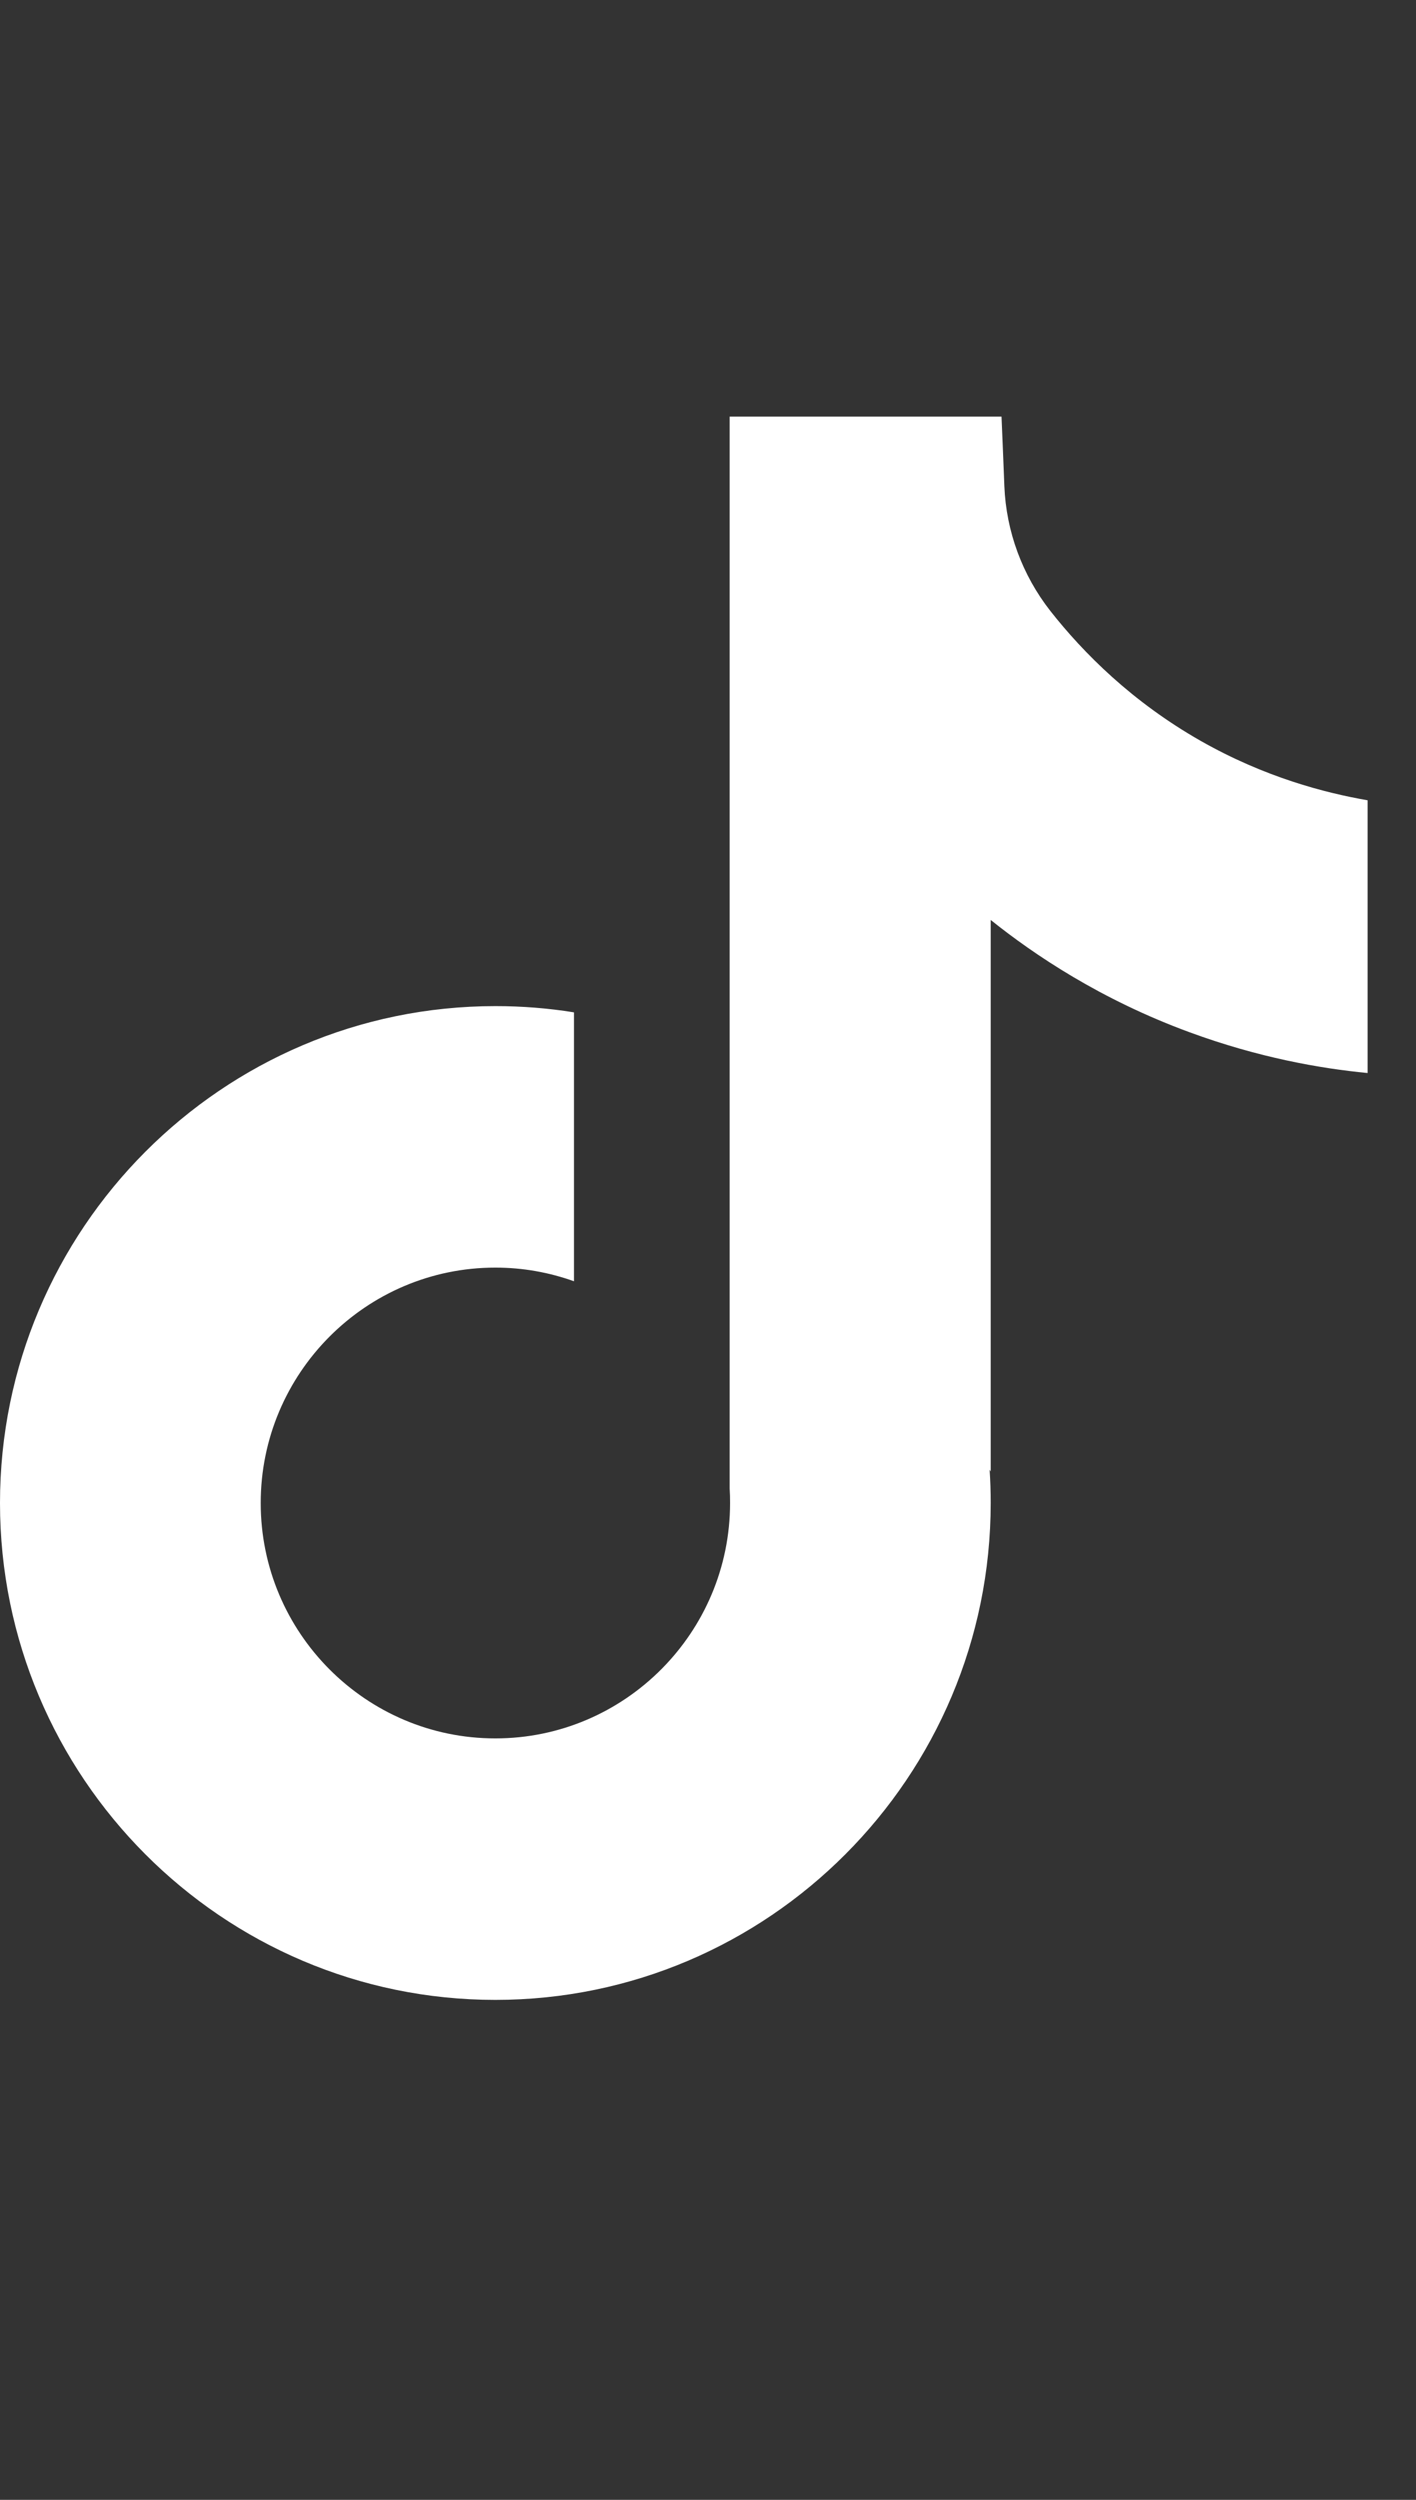 <svg width="17" height="30" viewBox="0 0 17 30" fill="none" xmlns="http://www.w3.org/2000/svg"><rect x="0" y="0" width="17" height="30" fill="#333333" stroke="none"/><path d="M16.419 9.603V12.877C15.847 12.822 15.107 12.691 14.285 12.389C13.213 11.996 12.415 11.457 11.894 11.04V17.658L11.881 17.638C11.89 17.769 11.894 17.902 11.894 18.037C11.894 21.325 9.227 24 5.947 24C2.667 24 0 21.324 0 18.037C0 14.751 2.667 12.074 5.947 12.074C6.268 12.074 6.583 12.099 6.891 12.149V15.376C6.595 15.27 6.278 15.212 5.947 15.212C4.394 15.212 3.13 16.479 3.13 18.037C3.13 19.595 4.394 20.862 5.947 20.862C7.5 20.862 8.765 19.594 8.765 18.037C8.765 17.979 8.764 17.921 8.76 17.863V5H12.024C12.036 5.277 12.047 5.556 12.058 5.834C12.08 6.379 12.274 6.903 12.611 7.333C13.008 7.837 13.592 8.423 14.415 8.891C15.184 9.328 15.907 9.515 16.419 9.604V9.603Z" fill="white"/></svg>